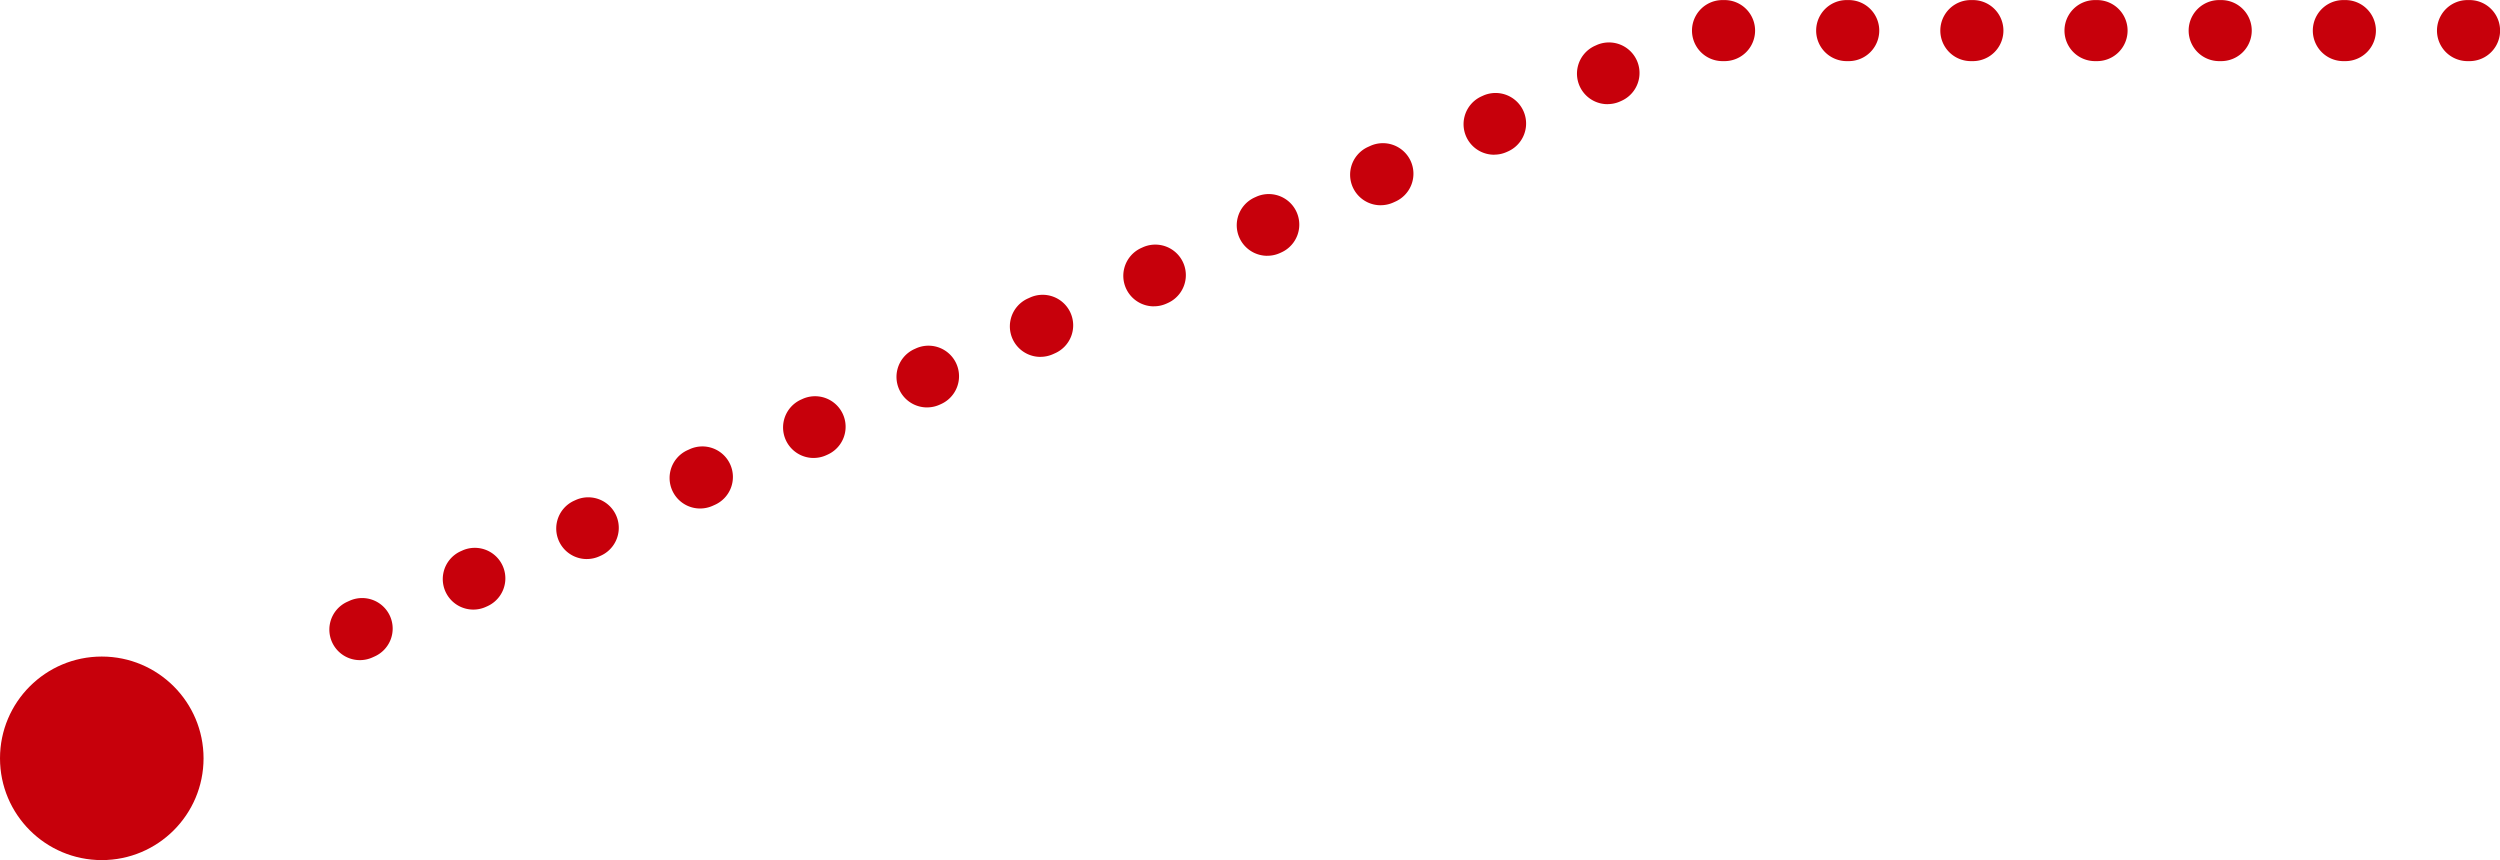 <svg xmlns="http://www.w3.org/2000/svg" width="122.82" height="42.255" viewBox="0 0 122.82 42.255"><g transform="translate(-886 -4040.745)"><path d="M903.683,4073.176a1.5,1.5,0,0,1-.611-2.871l.091-.041a1.5,1.5,0,1,1,1.221,2.74l-.091.041A1.5,1.5,0,0,1,903.683,4073.176Zm5.572-2.483a1.5,1.5,0,0,1-.611-2.871l.091-.041a1.5,1.5,0,0,1,1.221,2.74l-.091.041A1.5,1.5,0,0,1,909.254,4070.693Zm5.572-2.483a1.5,1.5,0,0,1-.611-2.87l.091-.041a1.5,1.5,0,0,1,1.221,2.74l-.091.041A1.492,1.492,0,0,1,914.826,4068.209Zm5.572-2.483a1.5,1.5,0,0,1-.612-2.871l.091-.041a1.5,1.5,0,1,1,1.221,2.74l-.091.041A1.5,1.5,0,0,1,920.4,4065.726Zm5.572-2.483a1.5,1.5,0,0,1-.611-2.87l.091-.041a1.5,1.5,0,0,1,1.221,2.74l-.091.041A1.5,1.5,0,0,1,925.969,4063.243Zm5.572-2.483a1.5,1.5,0,0,1-.611-2.87l.091-.041a1.5,1.5,0,0,1,1.221,2.74l-.091.041A1.492,1.492,0,0,1,931.541,4060.76Zm5.572-2.483a1.5,1.5,0,0,1-.611-2.871l.091-.041a1.5,1.5,0,1,1,1.221,2.74l-.091.041A1.5,1.5,0,0,1,937.113,4058.276Zm5.572-2.483a1.5,1.5,0,0,1-.612-2.87l.091-.041a1.5,1.5,0,0,1,1.221,2.74l-.091.041A1.5,1.5,0,0,1,942.684,4055.793Zm5.572-2.483a1.5,1.5,0,0,1-.611-2.87l.091-.041a1.5,1.5,0,0,1,1.221,2.74l-.091.041A1.492,1.492,0,0,1,948.256,4053.31Zm5.572-2.483a1.5,1.5,0,0,1-.611-2.871l.091-.041a1.5,1.5,0,1,1,1.221,2.74l-.091.041A1.5,1.5,0,0,1,953.828,4050.827Zm5.572-2.483a1.5,1.5,0,0,1-.612-2.87l.091-.041a1.5,1.5,0,0,1,1.221,2.74l-.091.041A1.5,1.5,0,0,1,959.4,4048.343Zm5.572-2.483a1.5,1.5,0,0,1-.612-2.87l.091-.041a1.5,1.5,0,0,1,1.221,2.74l-.091.041A1.492,1.492,0,0,1,964.971,4045.86Zm42.349-2.115h-.1a1.5,1.5,0,0,1,0-3h.1a1.5,1.5,0,0,1,0,3Zm-6.1,0h-.1a1.5,1.5,0,0,1,0-3h.1a1.5,1.5,0,1,1,0,3Zm-6.1,0h-.1a1.5,1.5,0,0,1,0-3h.1a1.5,1.5,0,0,1,0,3Zm-6.1,0h-.1a1.5,1.5,0,0,1,0-3h.1a1.5,1.5,0,0,1,0,3Zm-6.1,0h-.1a1.5,1.5,0,0,1,0-3h.1a1.5,1.5,0,0,1,0,3Zm-6.1,0h-.1a1.5,1.5,0,0,1,0-3h.1a1.5,1.5,0,0,1,0,3Zm-6.1,0h-.1a1.5,1.5,0,0,1,0-3h.1a1.5,1.5,0,0,1,0,3Z" fill="#c7000b"/><circle cx="5" cy="5" r="5" transform="translate(886 4073)" fill="#c7000b"/></g></svg>